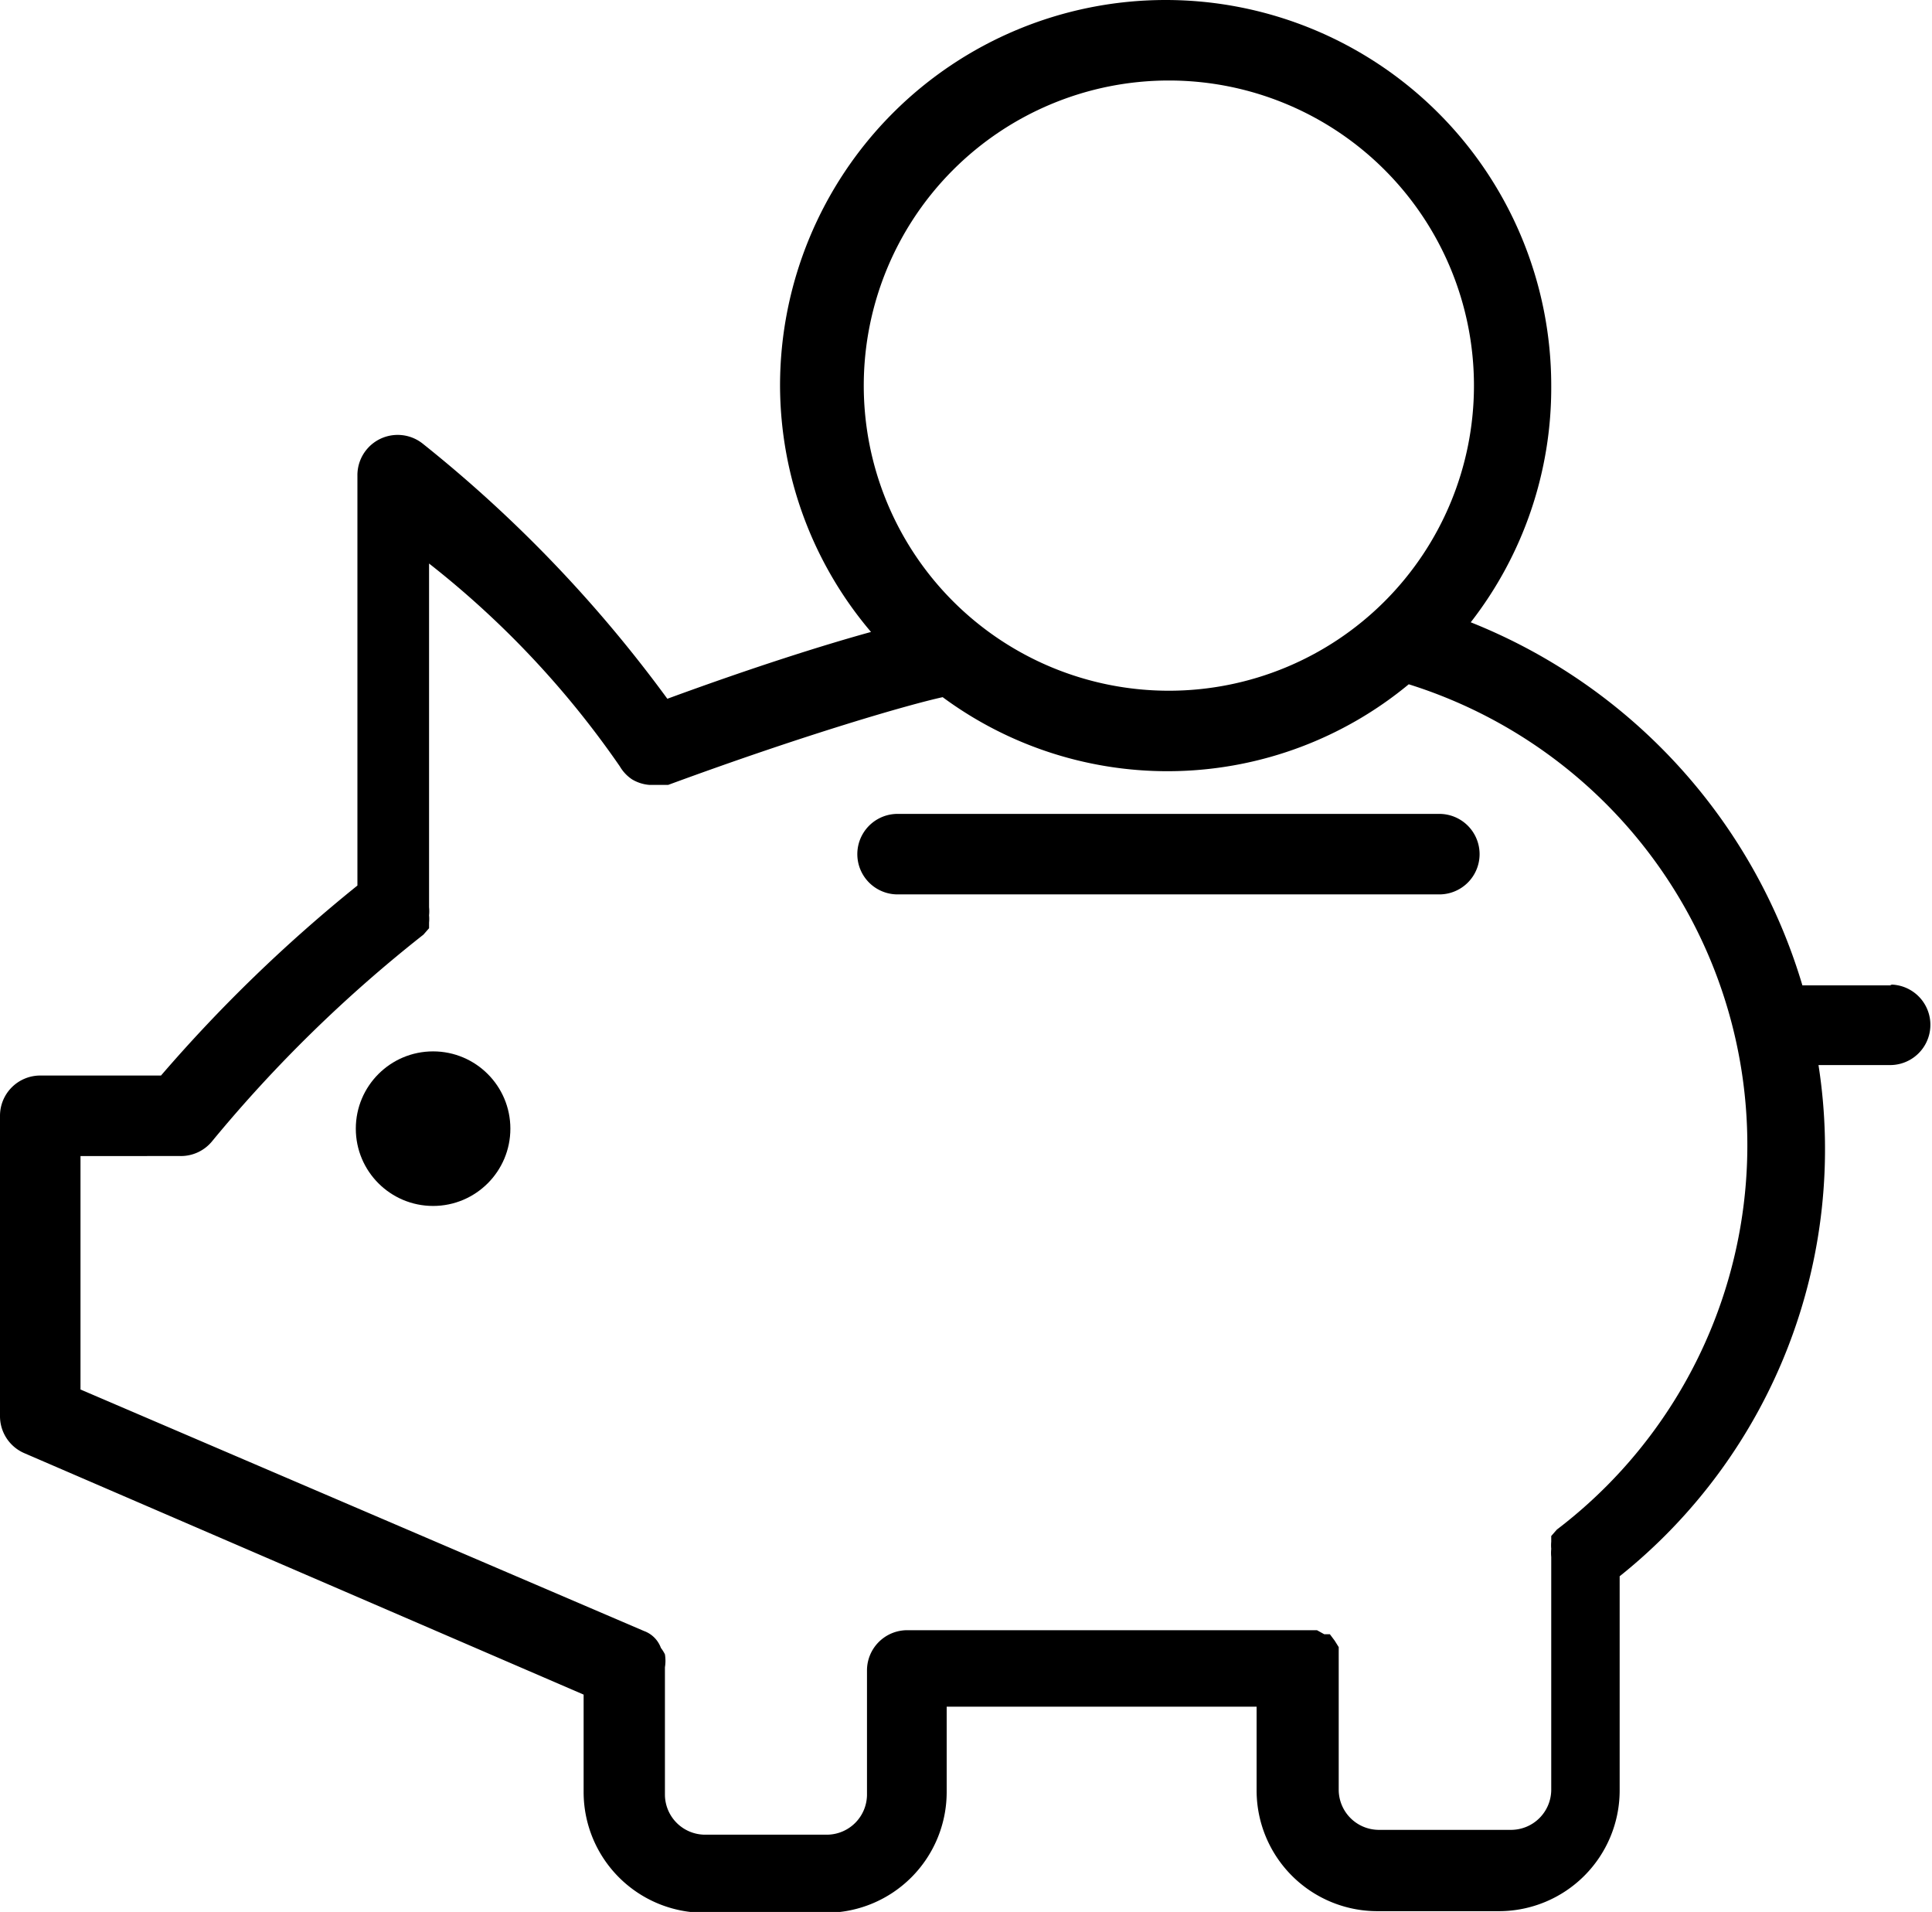 <?xml version="1.0" encoding="UTF-8"?> <svg xmlns="http://www.w3.org/2000/svg" viewBox="0 0 24 23.75"> <title></title> <g data-name="Camada 2" id="Camada_2"> <g data-name="Camada 1" id="Camada_1-2"> <path d="M23.5,12.24H22.39a7,7,0,0,0-4.12-4.51,4.74,4.74,0,0,0,1-2.94,4.79,4.79,0,0,0-9.58,0,4.74,4.74,0,0,0,1.13,3.06c-.58.16-1.44.43-2.53.83A16.54,16.54,0,0,0,5.25,5.51a.5.5,0,0,0-.81.4V11A18.66,18.66,0,0,0,2,13.36H.5a.5.5,0,0,0-.5.5v3.73a.5.5,0,0,0,.3.46l6.95,3v1.22a1.5,1.5,0,0,0,1.49,1.49h1.53a1.5,1.5,0,0,0,1.49-1.49V21.2h3.85v1.05a1.5,1.5,0,0,0,1.49,1.49h1.53a1.5,1.5,0,0,0,1.49-1.49V19.58a6.79,6.79,0,0,0,2.47-6.35h.89a.5.5,0,0,0,0-1ZM14.52,1a3.79,3.79,0,1,1-3.79,3.79A3.79,3.79,0,0,1,14.52,1Zm4.82,18,0,0-.07.08,0,.07a.5.5,0,0,0,0,.09.52.52,0,0,0,0,.1s0,0,0,0v2.9a.5.5,0,0,1-.49.49H17.12a.5.5,0,0,1-.49-.49v-1.6a61.24,61.24,0,0,1,0-.18l-.05-.08-.06-.08-.07,0-.09-.05-.09,0-.09,0H11.27a.5.5,0,0,0-.5.5v1.55a.5.5,0,0,1-.49.49H8.75a.5.5,0,0,1-.49-.49V20.71h0s0,0,0,0a.49.49,0,0,0,0-.16.47.47,0,0,0-.05-.08A.35.35,0,0,0,8,20.26l0,0h0L1,17.26v-2.9H2.24a.5.5,0,0,0,.4-.19,17.11,17.11,0,0,1,2.62-2.56l0,0,.07-.08,0-.07a.47.47,0,0,0,0-.09.48.48,0,0,0,0-.1V7A11.48,11.48,0,0,1,7.7,9.52a.49.49,0,0,0,.15.16l0,0a.49.49,0,0,0,.22.07H8.3c1.74-.64,3-1,3.41-1.09A4.7,4.7,0,0,0,17.5,8.5,6,6,0,0,1,19.34,19Z"></path> <circle cx="5.38" cy="14.02" r="0.96"></circle> <path d="M17.88,10.11H11.15a.5.5,0,0,0,0,1h6.73a.5.5,0,0,0,0-1Z"></path> </g> </g> </svg> 